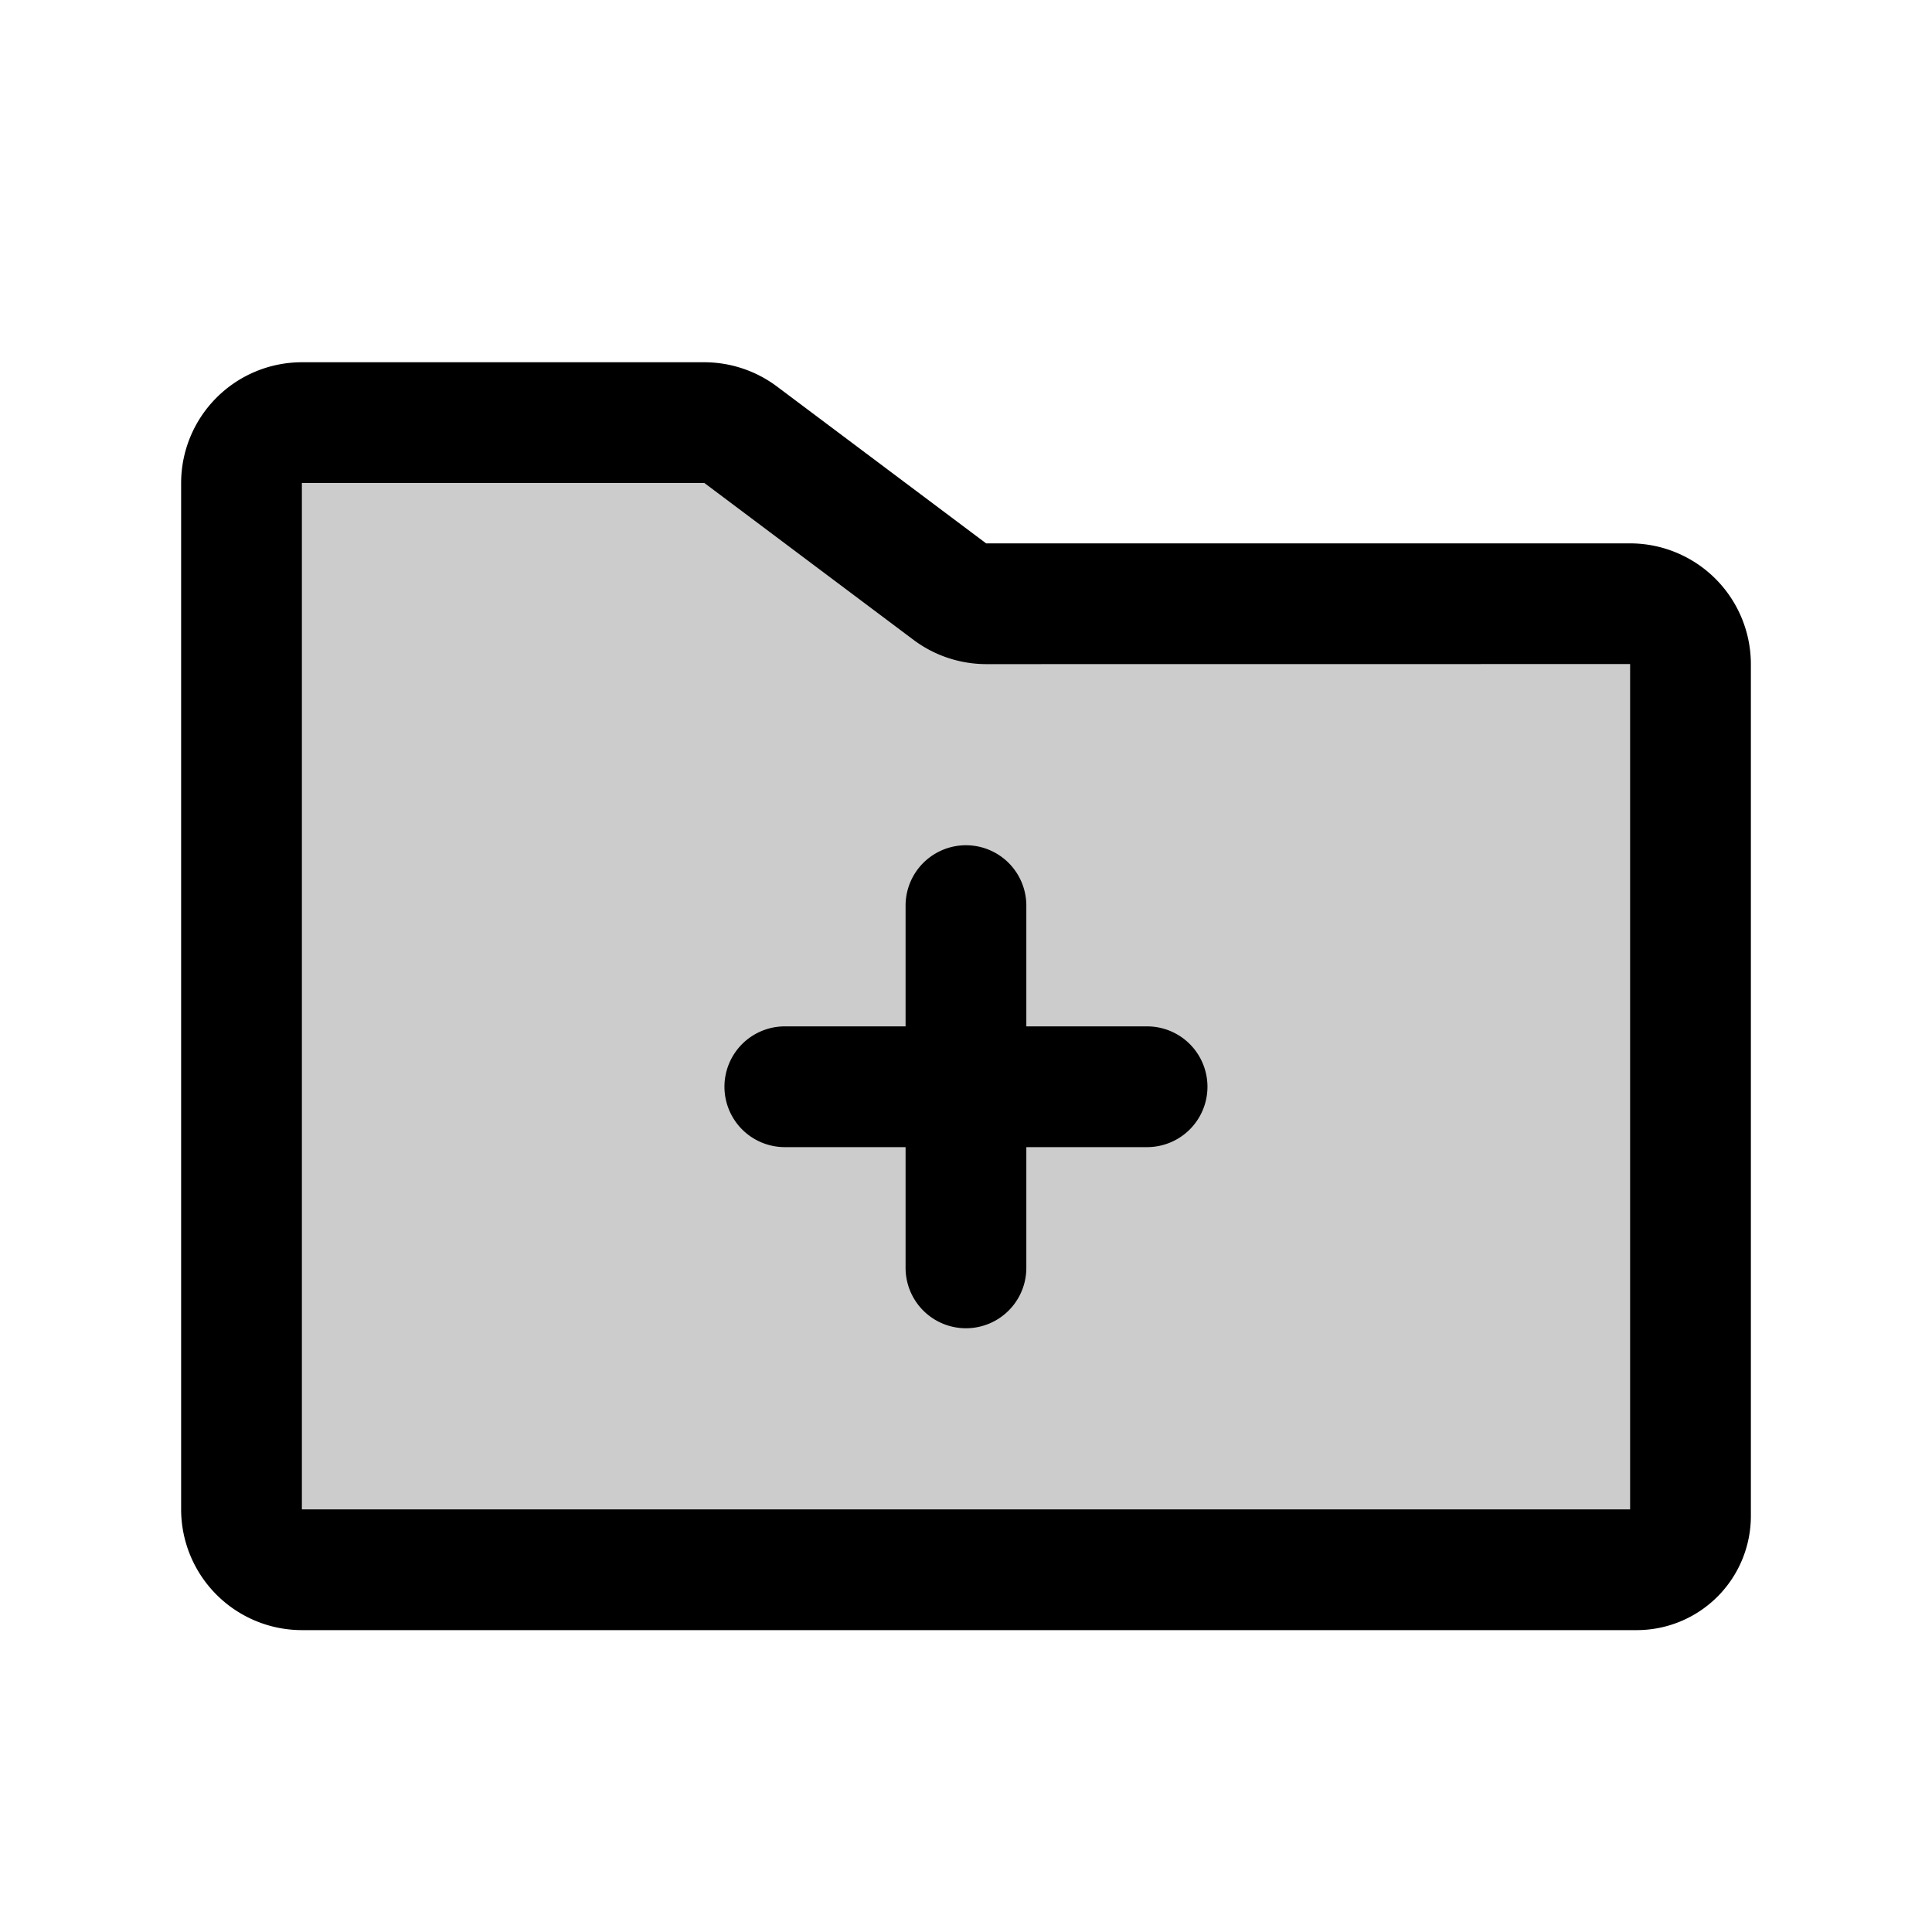 <?xml version="1.0" encoding="utf-8"?>
<!-- Uploaded to: SVG Repo, www.svgrepo.com, Generator: SVG Repo Mixer Tools -->
<svg fill="#000000" width="800px" height="800px" viewBox="0 0 256 256" id="Flat" xmlns="http://www.w3.org/2000/svg">
  <g opacity="0.2">
    <path d="M224,88V200.889A7.111,7.111,0,0,1,216.889,208H40a8,8,0,0,1-8-8V64a8,8,0,0,1,8-8H93.333a8,8,0,0,1,4.8,1.6l27.733,20.8a8,8,0,0,0,4.8,1.6H216A8,8,0,0,1,224,88Z"/>
  </g>
  <g>
    <path d="M216,72H130.667l-27.733-20.8A16.103,16.103,0,0,0,93.333,48H40A16.018,16.018,0,0,0,24,64V200a16.018,16.018,0,0,0,16,16H216.889A15.128,15.128,0,0,0,232,200.889V88A16.018,16.018,0,0,0,216,72Zm0,128H40V64H93.333l27.733,20.8A16.103,16.103,0,0,0,130.667,88l85.333-.01L216,88Z"/>
    <path d="M151.994,136h-16V120a8,8,0,1,0-16,0v16h-16a8,8,0,0,0,0,16h16v16a8,8,0,1,0,16,0V152h16a8,8,0,1,0,0-16Z"/>
  </g>
</svg>